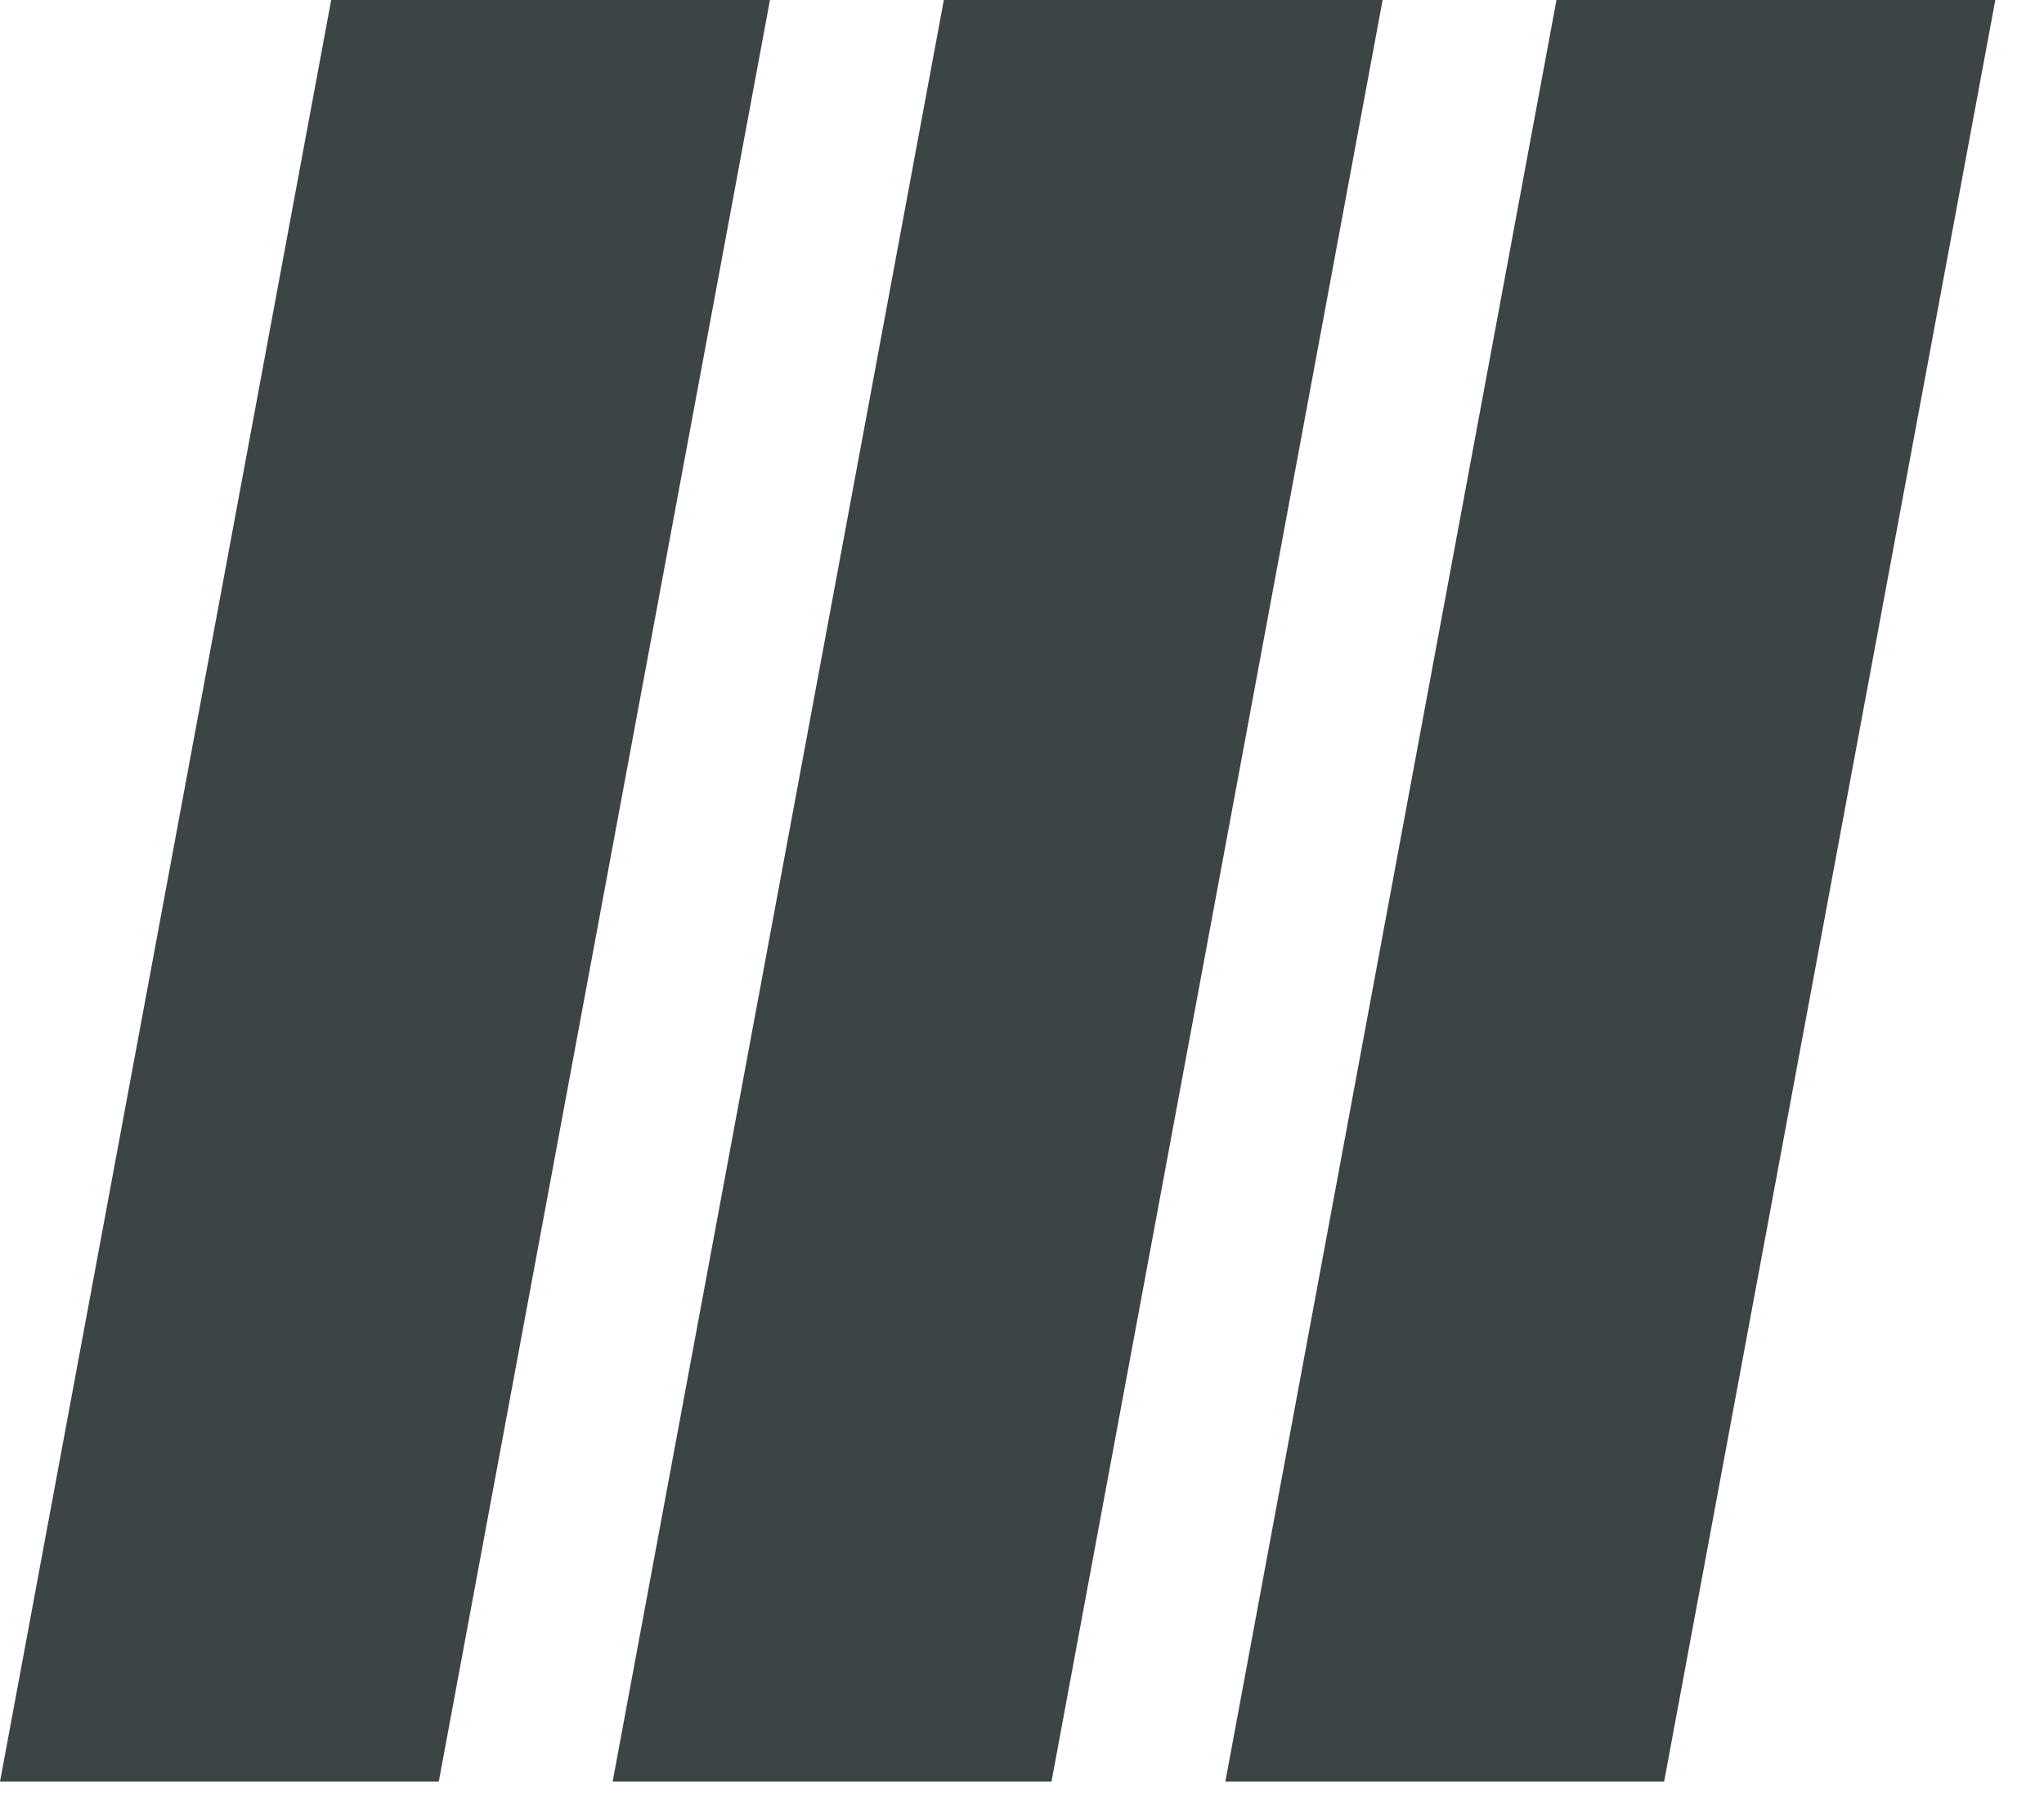 <svg xmlns="http://www.w3.org/2000/svg" width="33" height="29" viewBox="0 0 33 29" fill="none">
  <path d="M25.129 0H32.214L26.867 28.768H19.783L25.129 0Z" fill="#3D4446"/>
  <path d="M15.238 0H22.322L16.976 28.768H9.891L15.238 0Z" fill="#3D4446"/>
  <path d="M5.347 0H12.431L7.084 28.768H0L5.347 0Z" fill="#3D4446"/>
</svg>
